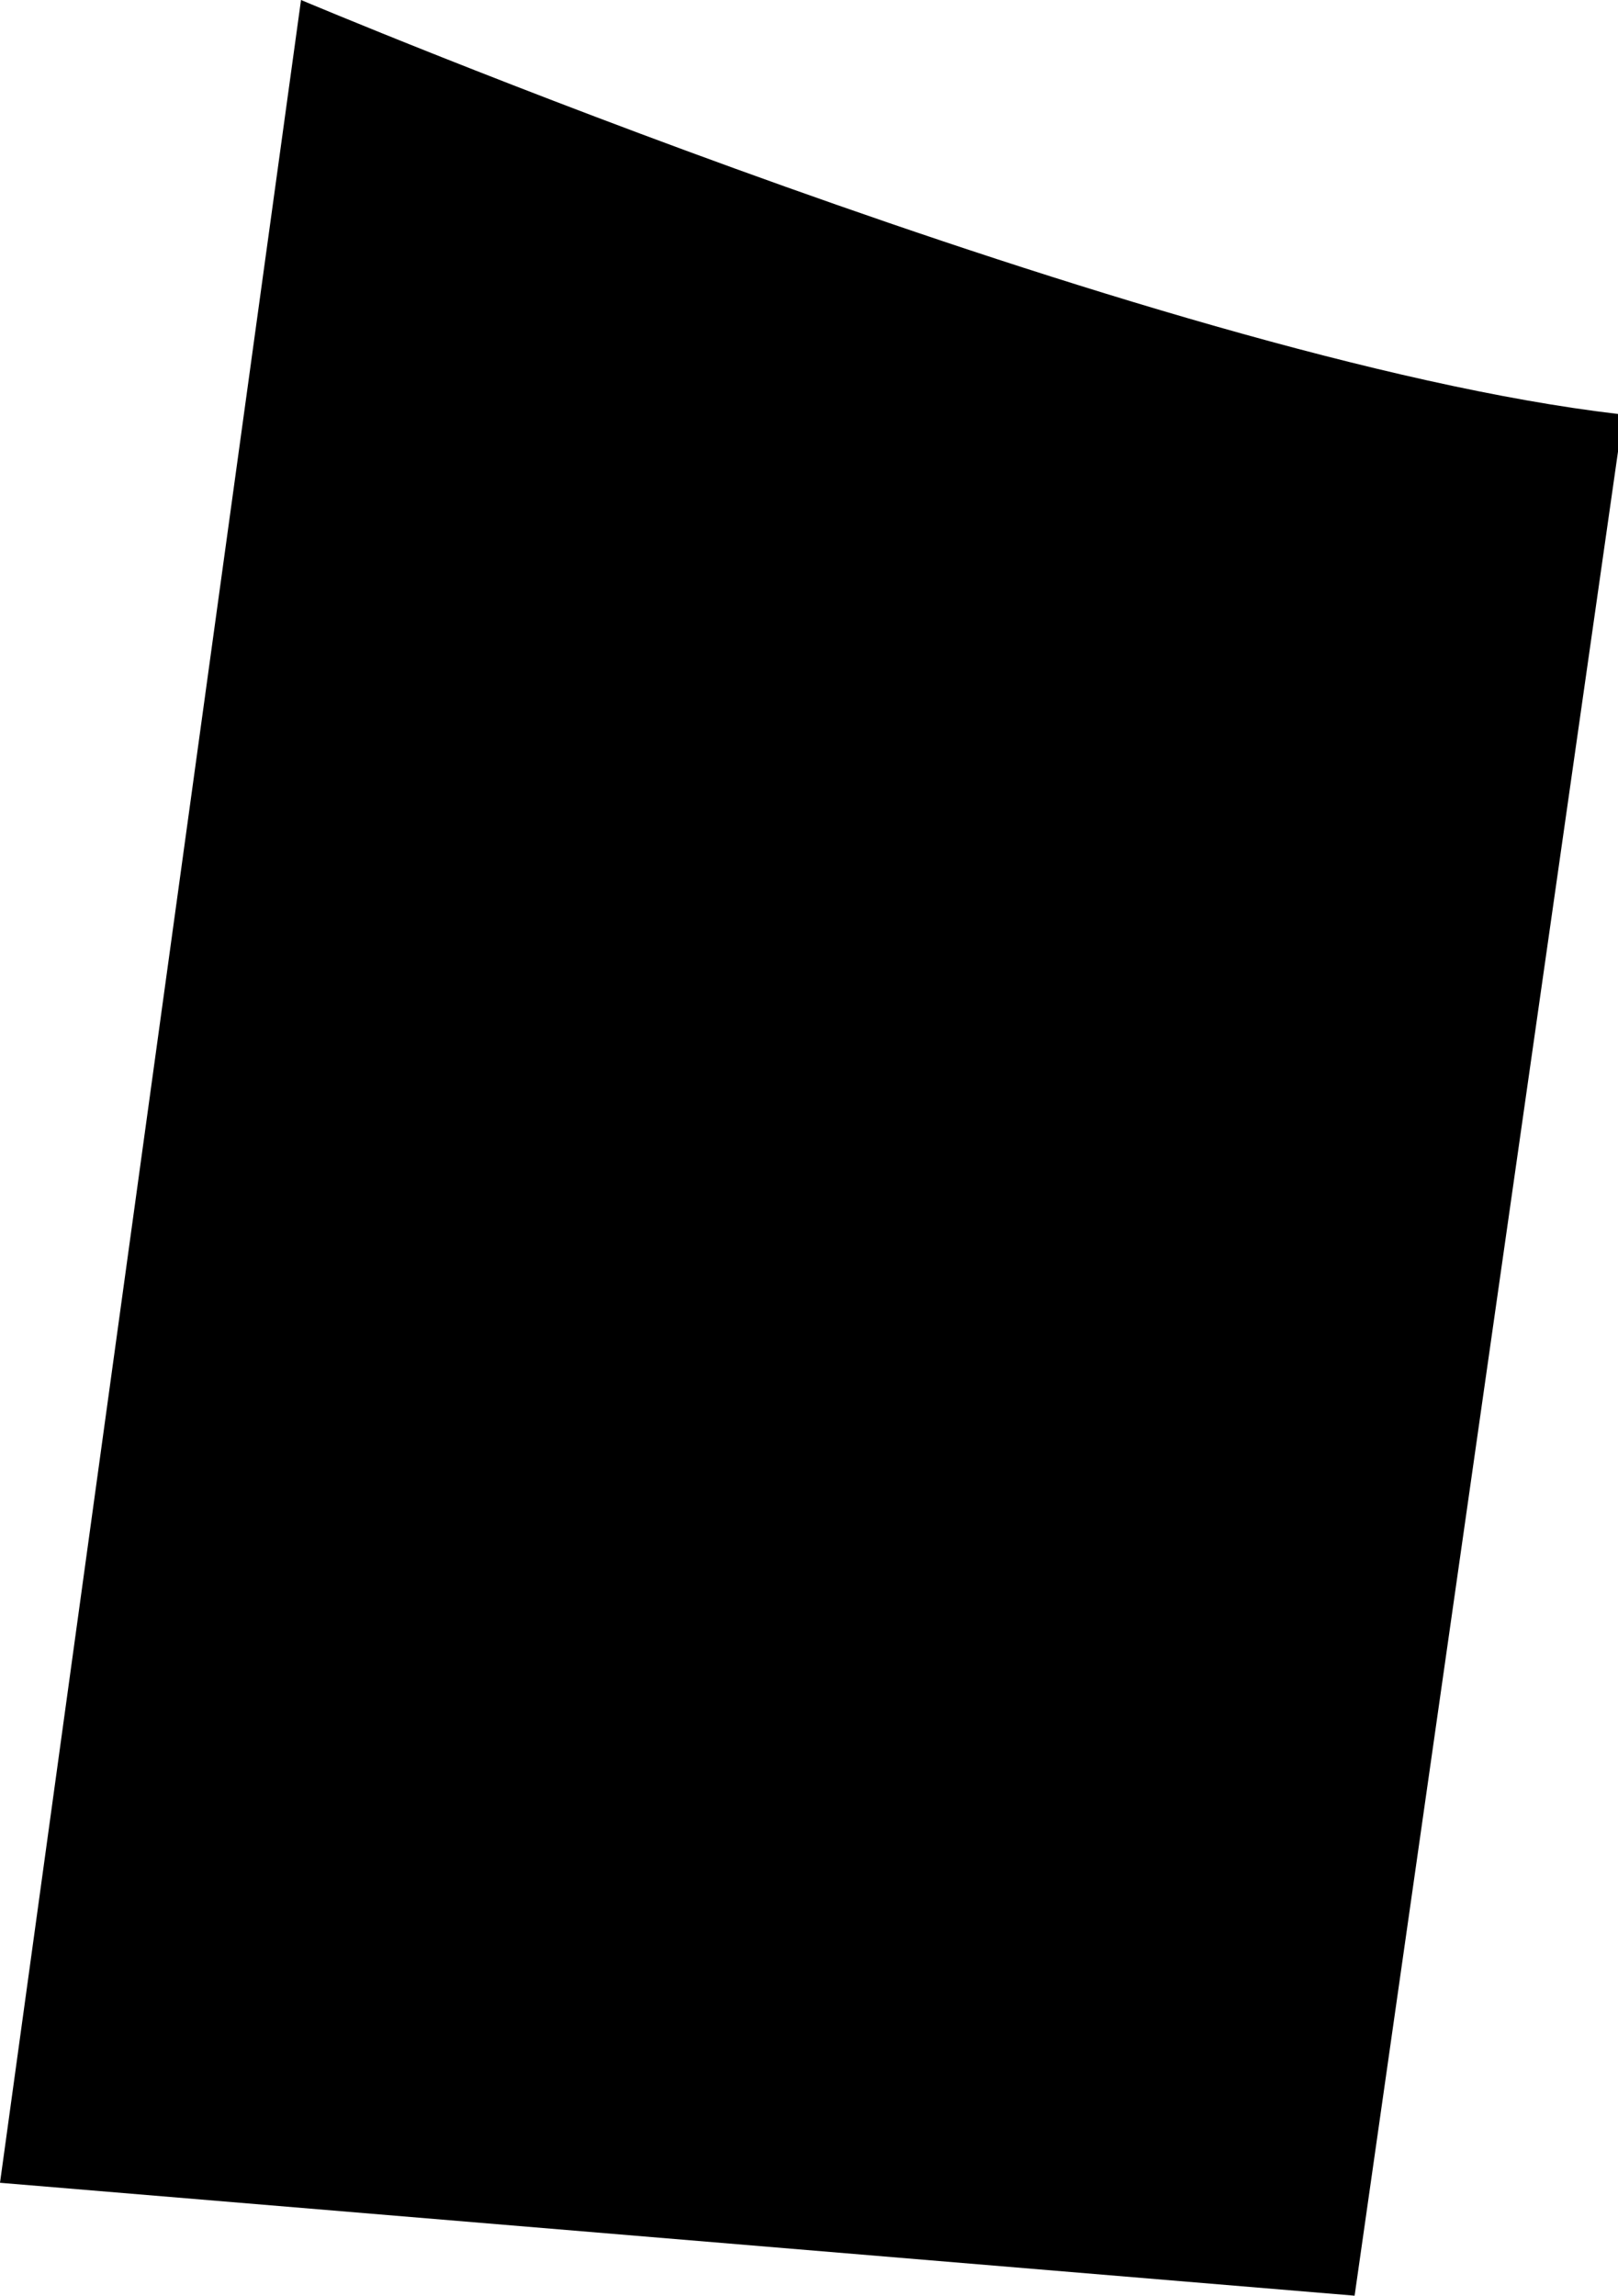<svg xmlns="http://www.w3.org/2000/svg" width="43" height="61" viewBox="0 0 43 61">
  <defs>
    <style>
      .cls-1 {
        fill: #000;
        fill-rule: evenodd;
      }
    </style>
  </defs>
  <path id="_14" data-name="14" class="cls-1" d="M387,676s22.618,9.548,35,11v1l-7,49-36-3Z" transform="translate(-379 -676)"/>
</svg>
